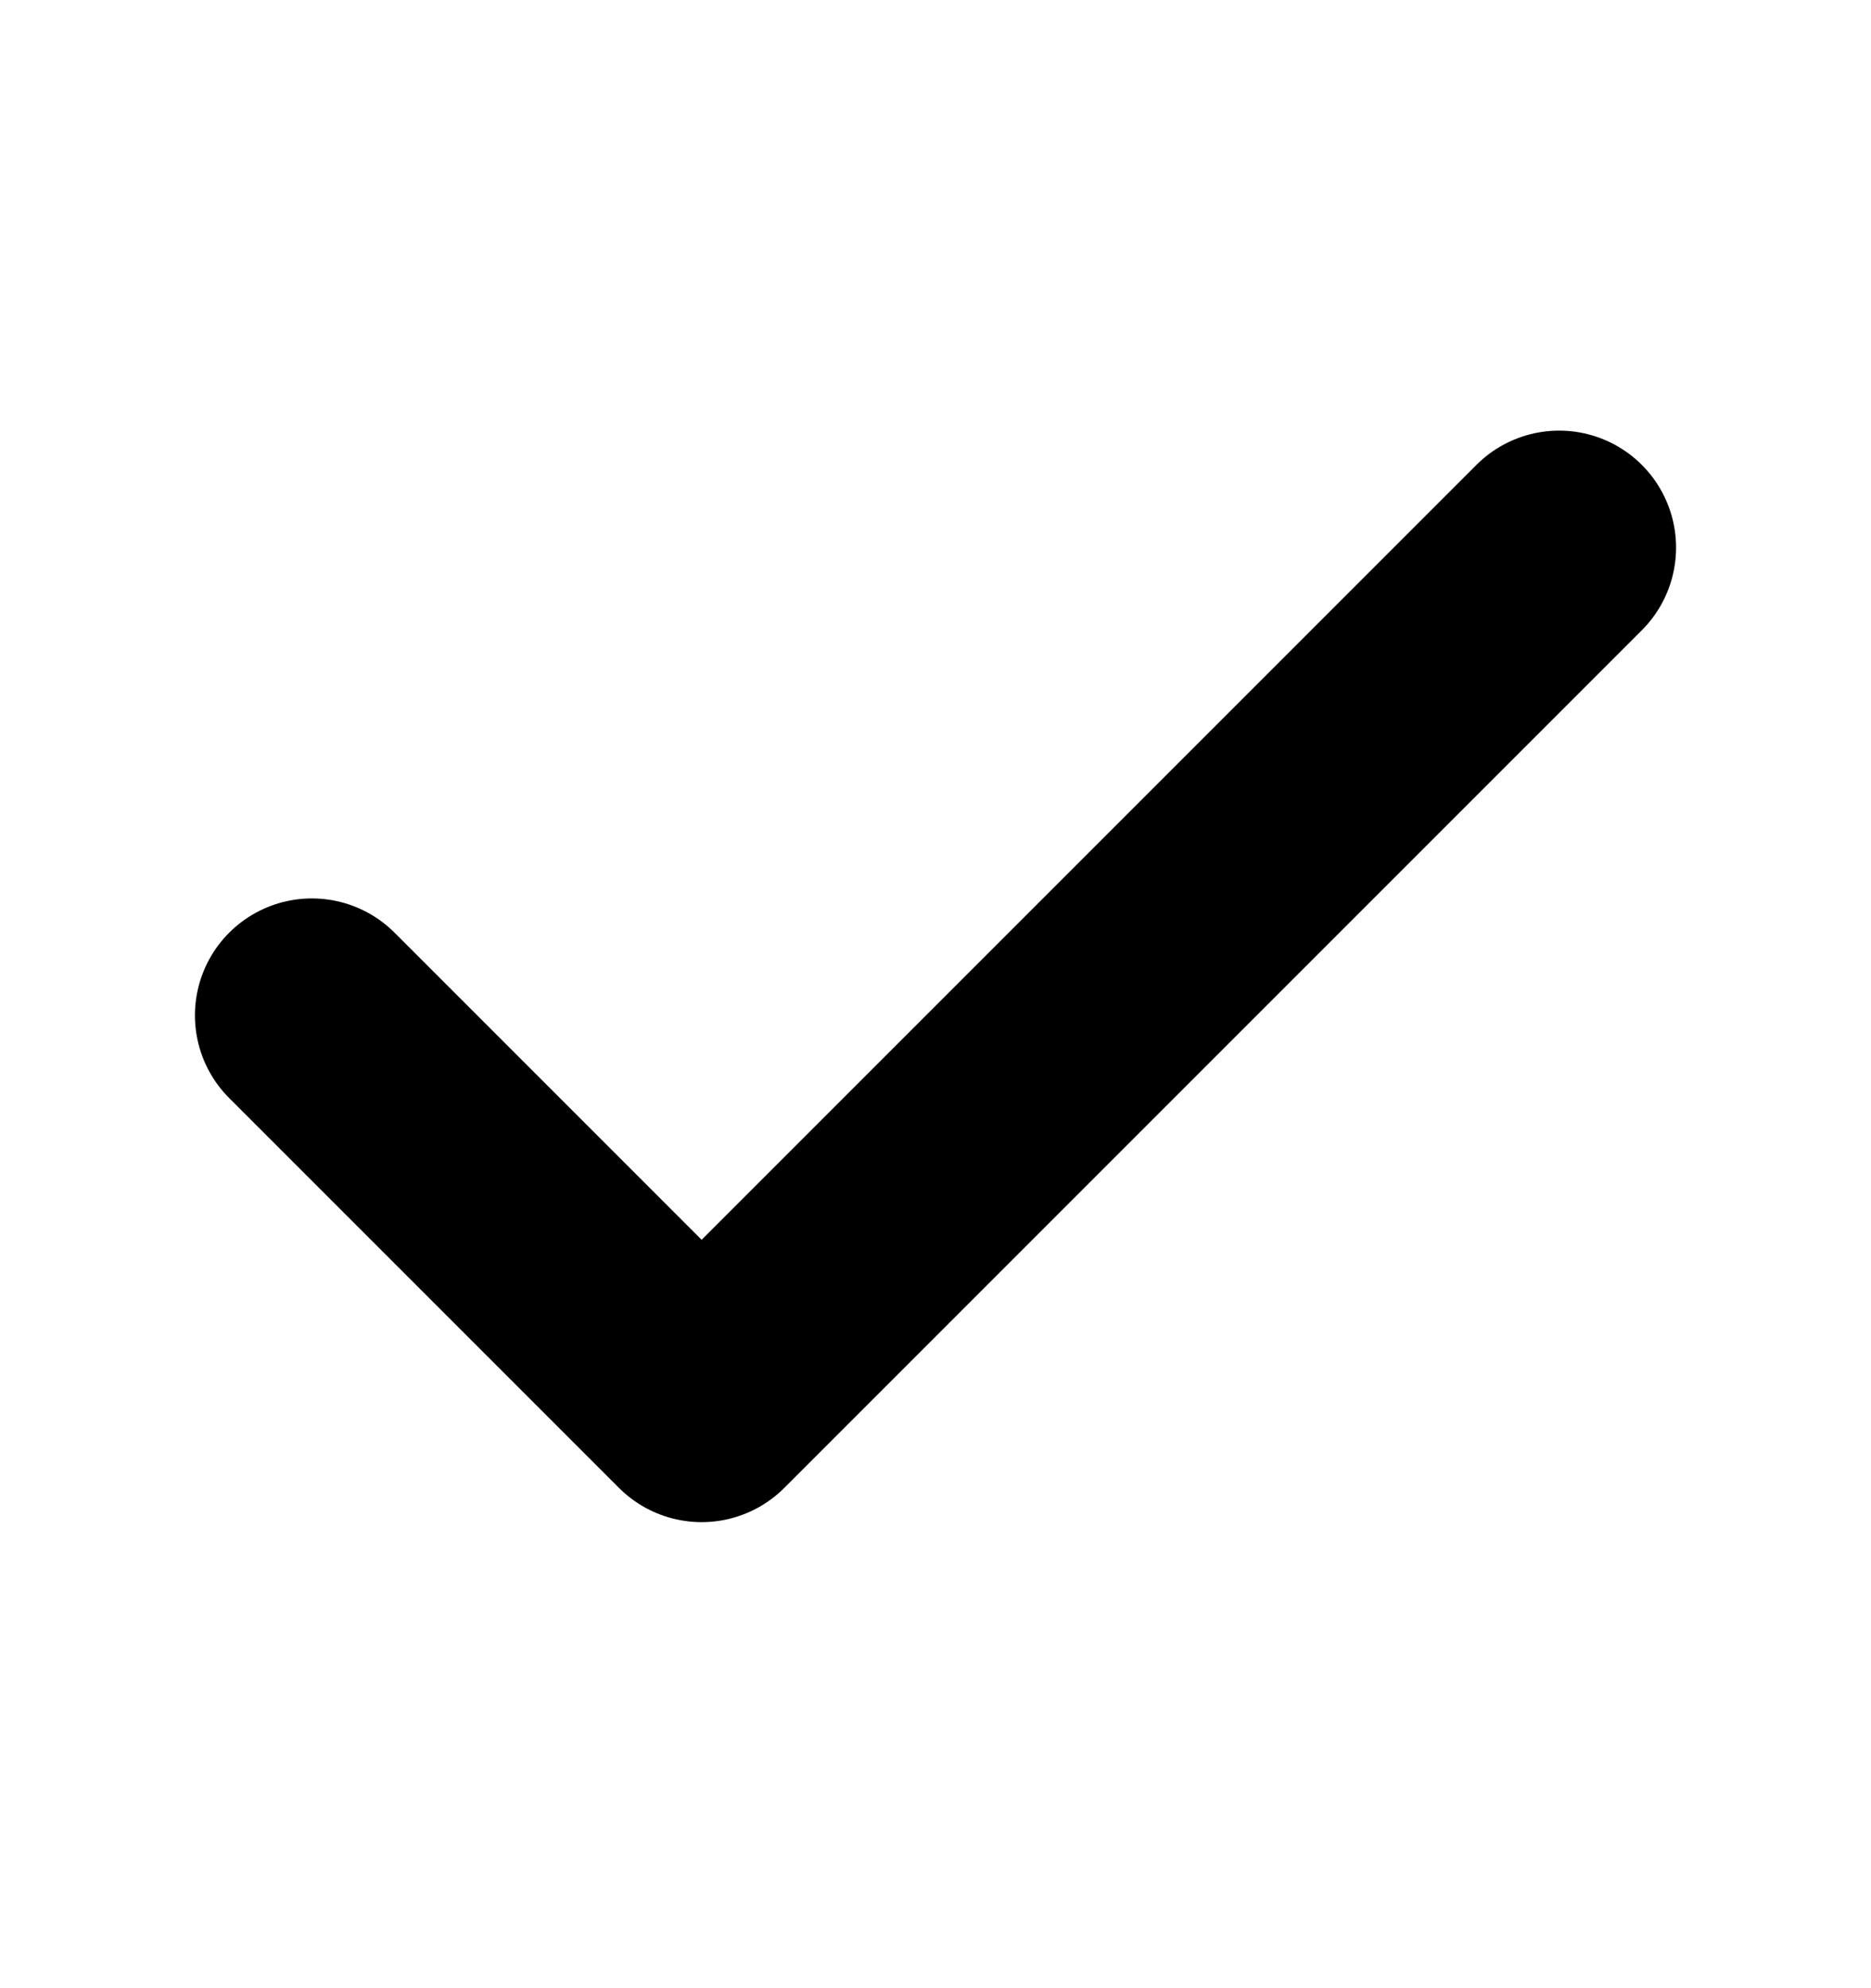 <svg width="16" height="17" viewBox="0 0 16 17" fill="none" xmlns="http://www.w3.org/2000/svg">
<g id="check">
<path id="Vector" d="M13.333 4.682L6 12.015L2.667 8.682" stroke="black" stroke-width="2" stroke-linecap="round" stroke-linejoin="round"/>
</g>
</svg>

